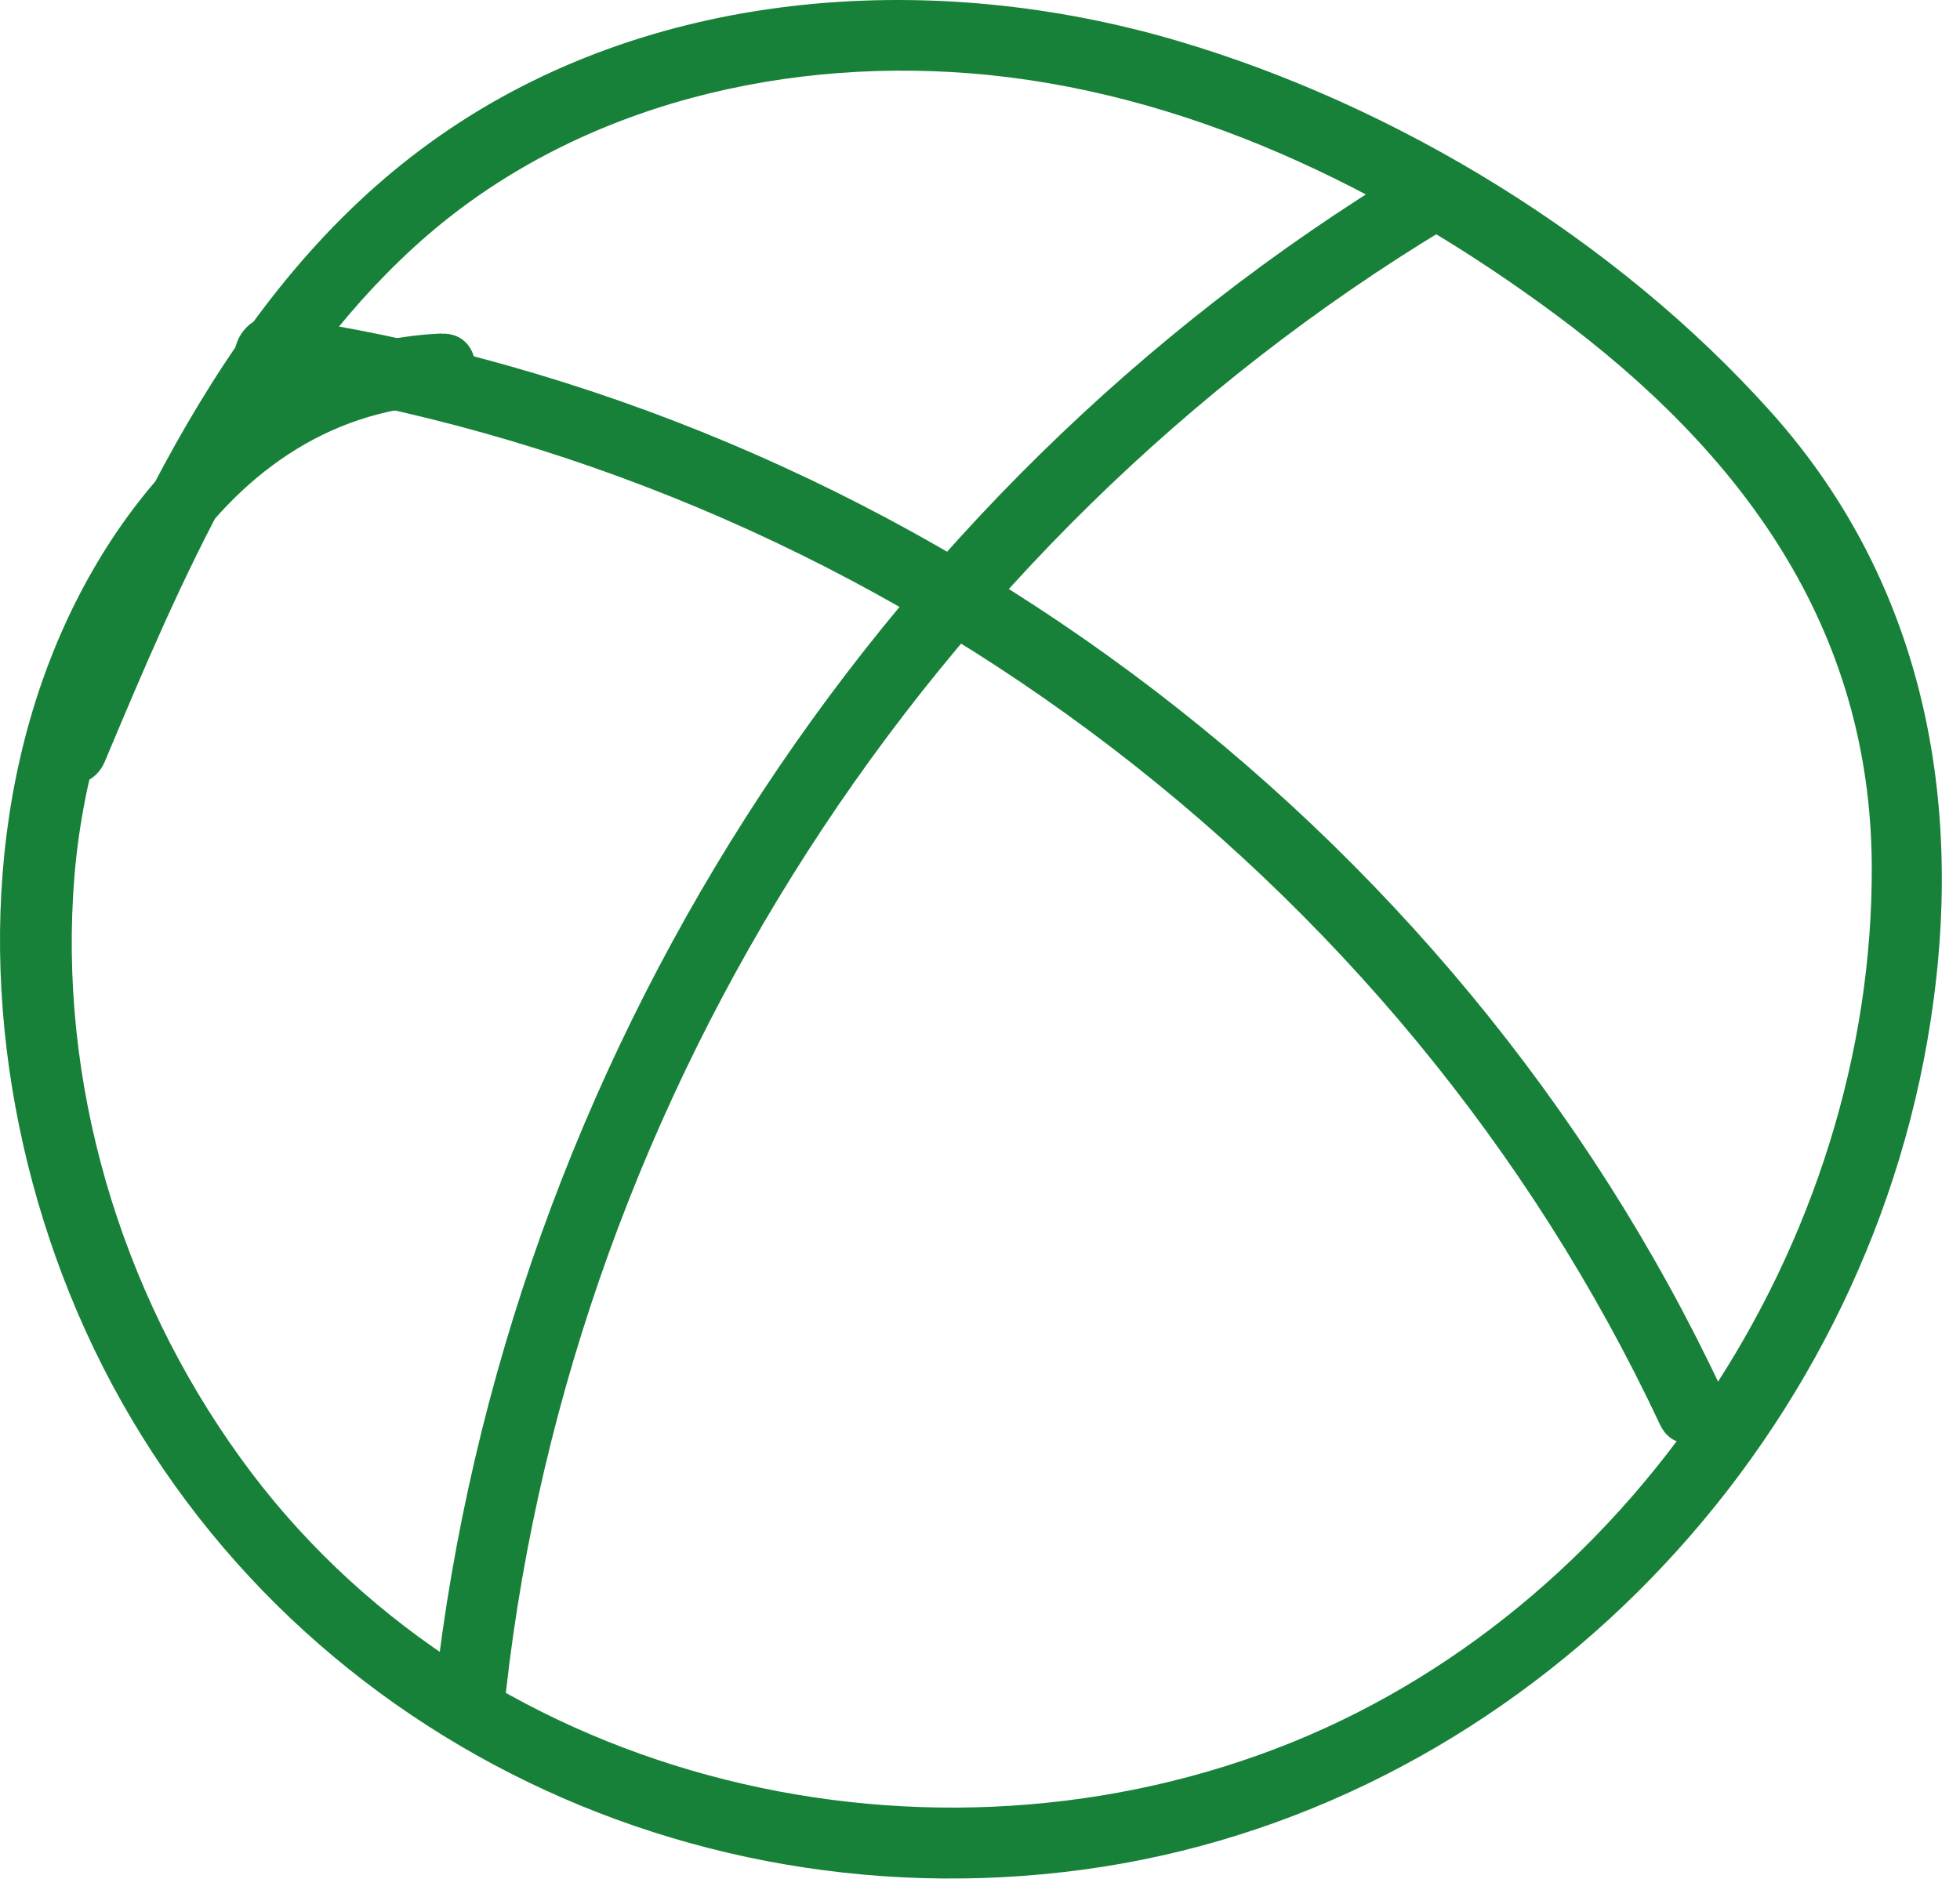 <svg xmlns="http://www.w3.org/2000/svg" xmlns:xlink="http://www.w3.org/1999/xlink" xmlns:serif="http://www.serif.com/" width="100%" height="100%" viewBox="0 0 94 91" xml:space="preserve" style="fill-rule:evenodd;clip-rule:evenodd;stroke-linejoin:round;stroke-miterlimit:2;">    <path d="M21.155,15.997C11.63,16.433 4.947,24.234 1.995,32.758C-1.253,42.155 -0.342,52.914 3.334,62.038C11.162,81.454 31.312,92.454 51.929,89.682C72.406,86.927 88.872,70.197 92.424,49.979C94.348,39.017 92.486,28.181 84.915,19.742C77.531,11.505 67.016,5.059 56.423,1.945C44.919,-1.434 31.725,-0.647 21.576,6.18C11.349,13.054 6.325,24.677 1.73,35.631C0.881,37.655 4.183,38.535 5.025,36.534C8.724,27.721 12.65,18.442 19.847,11.863C27.02,5.293 36.982,2.762 46.539,3.518C56.797,4.335 66.432,9.029 74.603,15.086C83.498,21.688 89.705,30.049 89.768,41.509C89.869,59.593 78.186,77.405 61.175,83.883C43.735,90.523 22.612,85.268 11.544,69.947C5.741,61.921 2.75,51.855 3.576,41.96C4.386,32.276 10.025,19.929 21.155,19.415C23.344,19.313 23.352,15.904 21.155,16.005L21.155,15.997Z" style="fill:rgb(24,129,57);fill-rule:nonzero;"></path>    <path d="M12.478,18.481C41.5,22.763 67.156,41.797 79.618,68.344C80.553,70.329 83.497,68.601 82.563,66.624C69.773,39.384 43.166,19.586 13.382,15.188C11.232,14.869 10.305,18.154 12.478,18.473L12.478,18.481Z" style="fill:rgb(24,129,57);fill-rule:nonzero;"></path>    <path d="M67.624,8.01C41.726,23.635 24.24,51.085 20.86,81.104C20.61,83.284 24.03,83.26 24.271,81.104C27.511,52.323 44.561,25.916 69.346,10.953C71.223,9.816 69.509,6.866 67.624,8.01Z" style="fill:rgb(24,129,57);fill-rule:nonzero;"></path></svg>